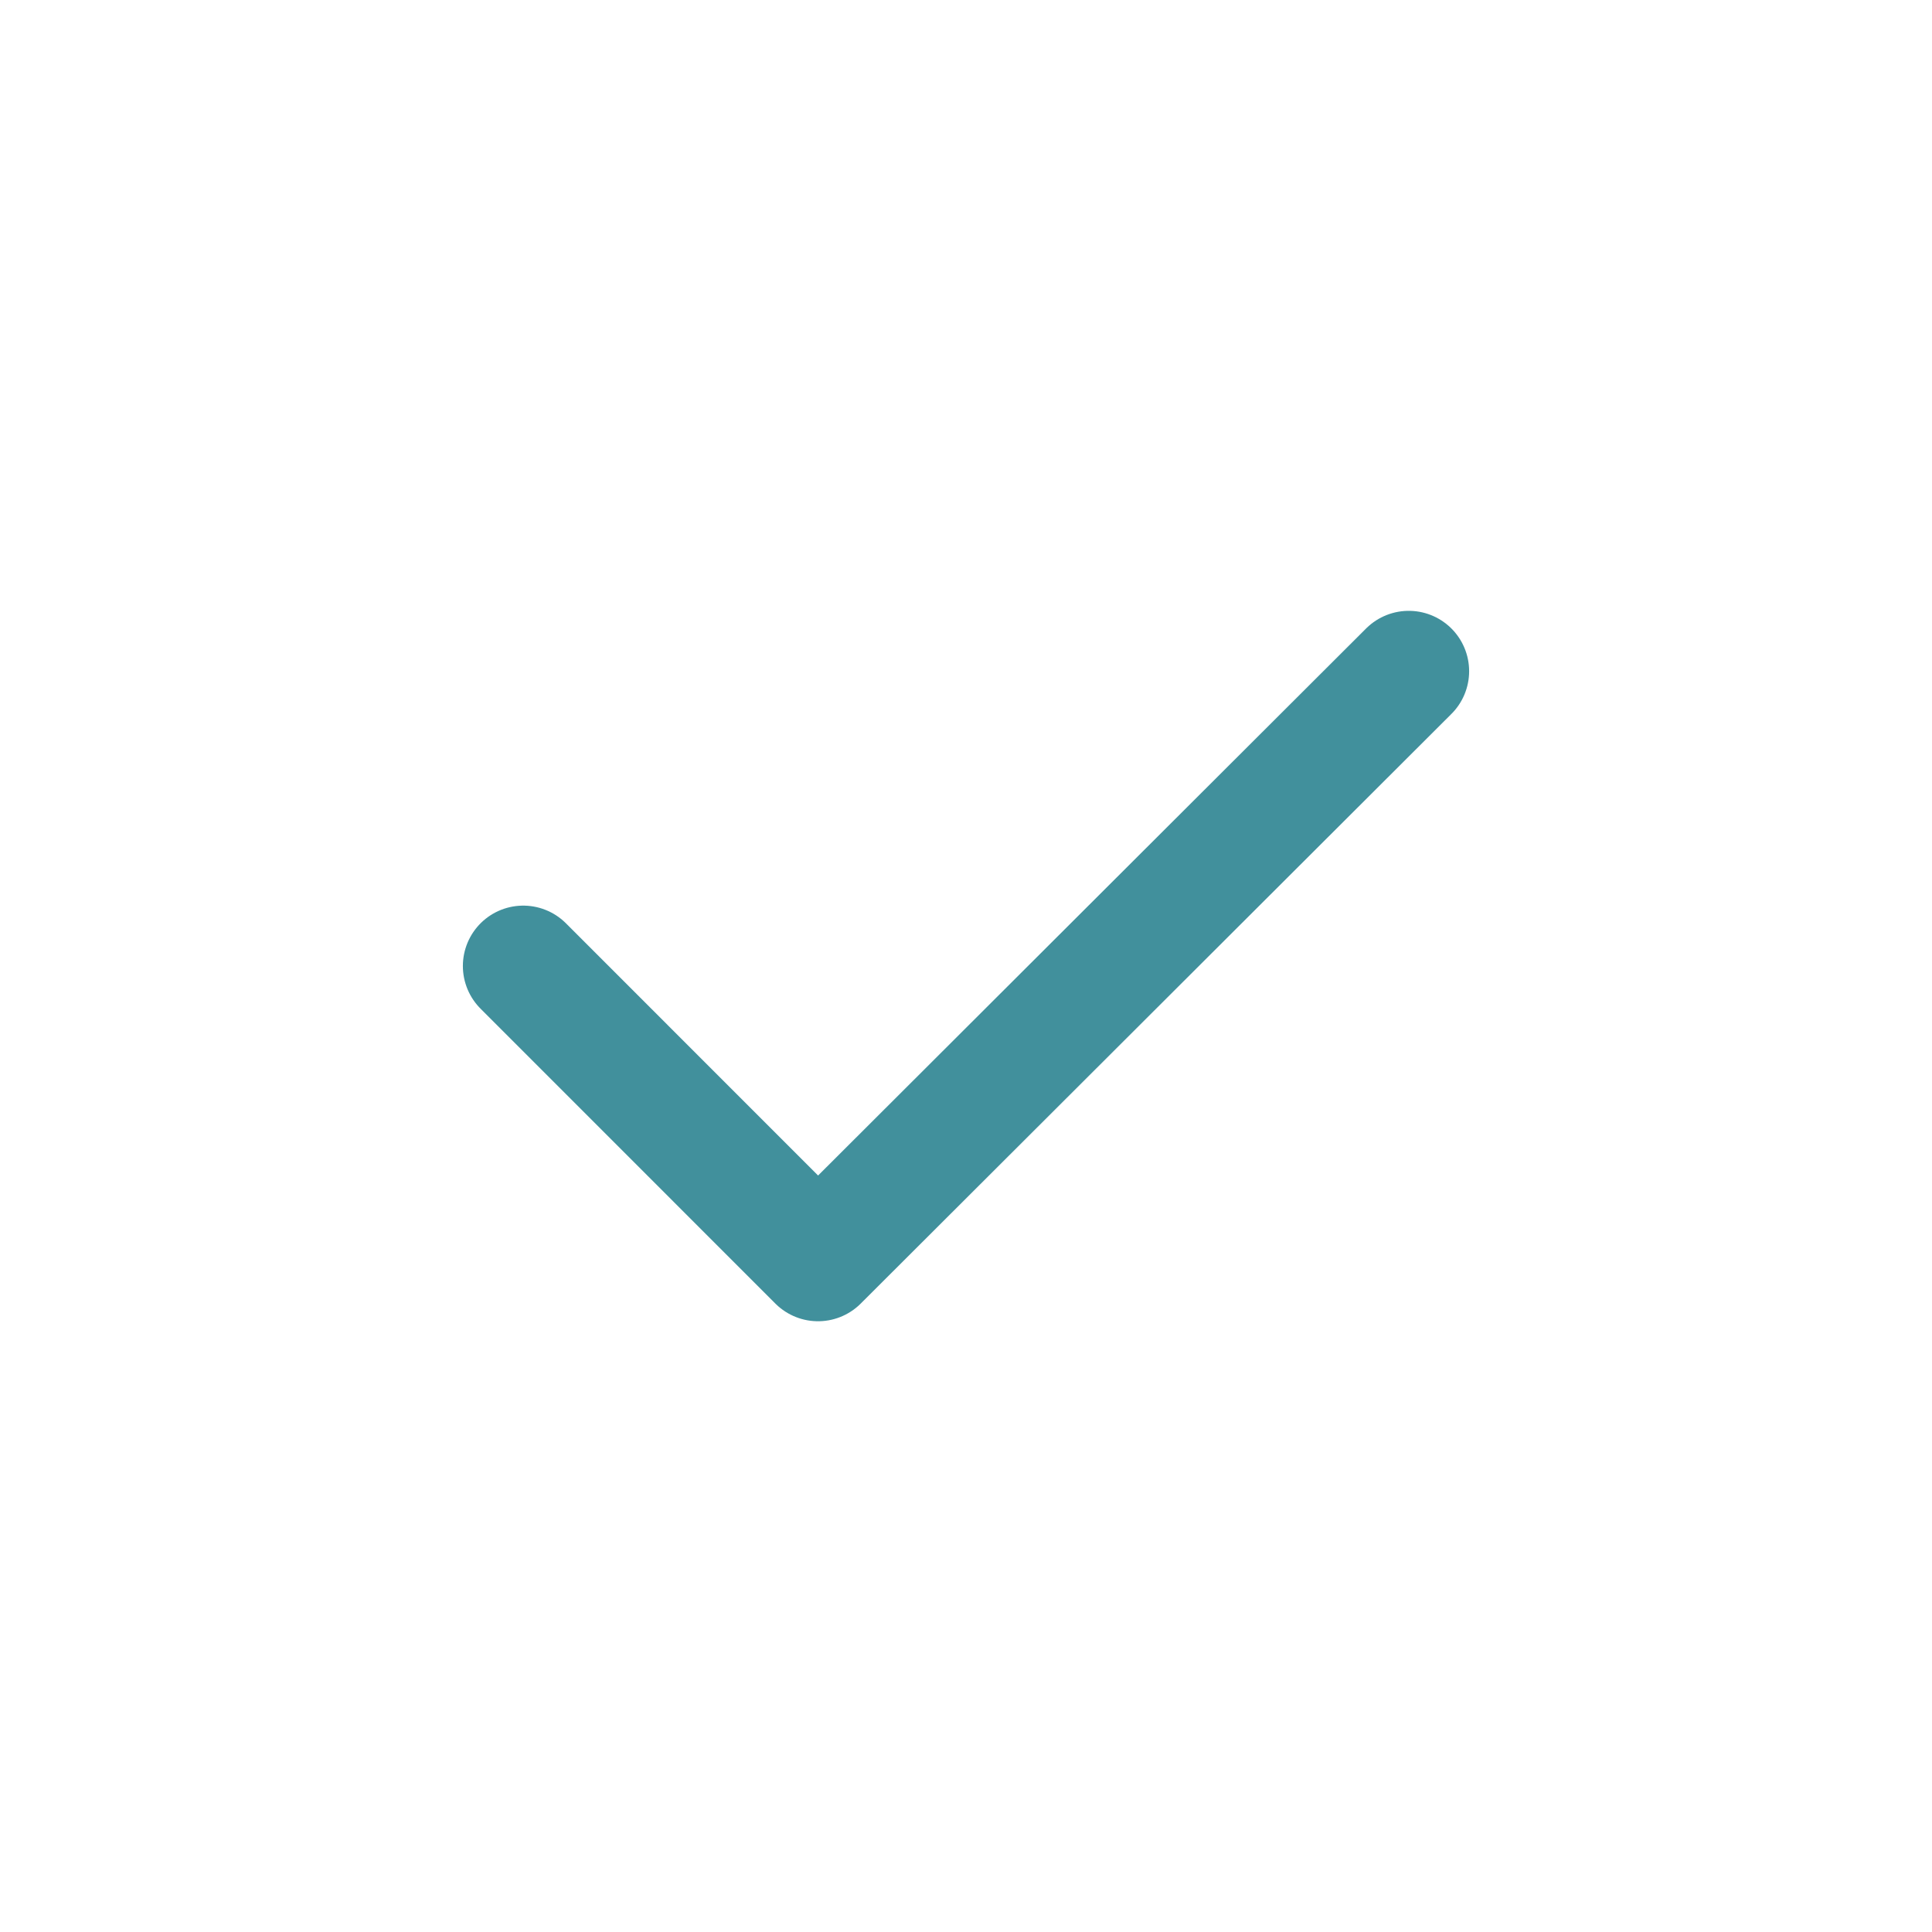 <svg width="24" height="24" viewBox="0 0 24 24" fill="none" xmlns="http://www.w3.org/2000/svg">
<path d="M6.5 12L10.162 15.663L17.5 8.338" stroke="#41909C" stroke-width="1.5" stroke-linecap="round" stroke-linejoin="round"/>
</svg>
